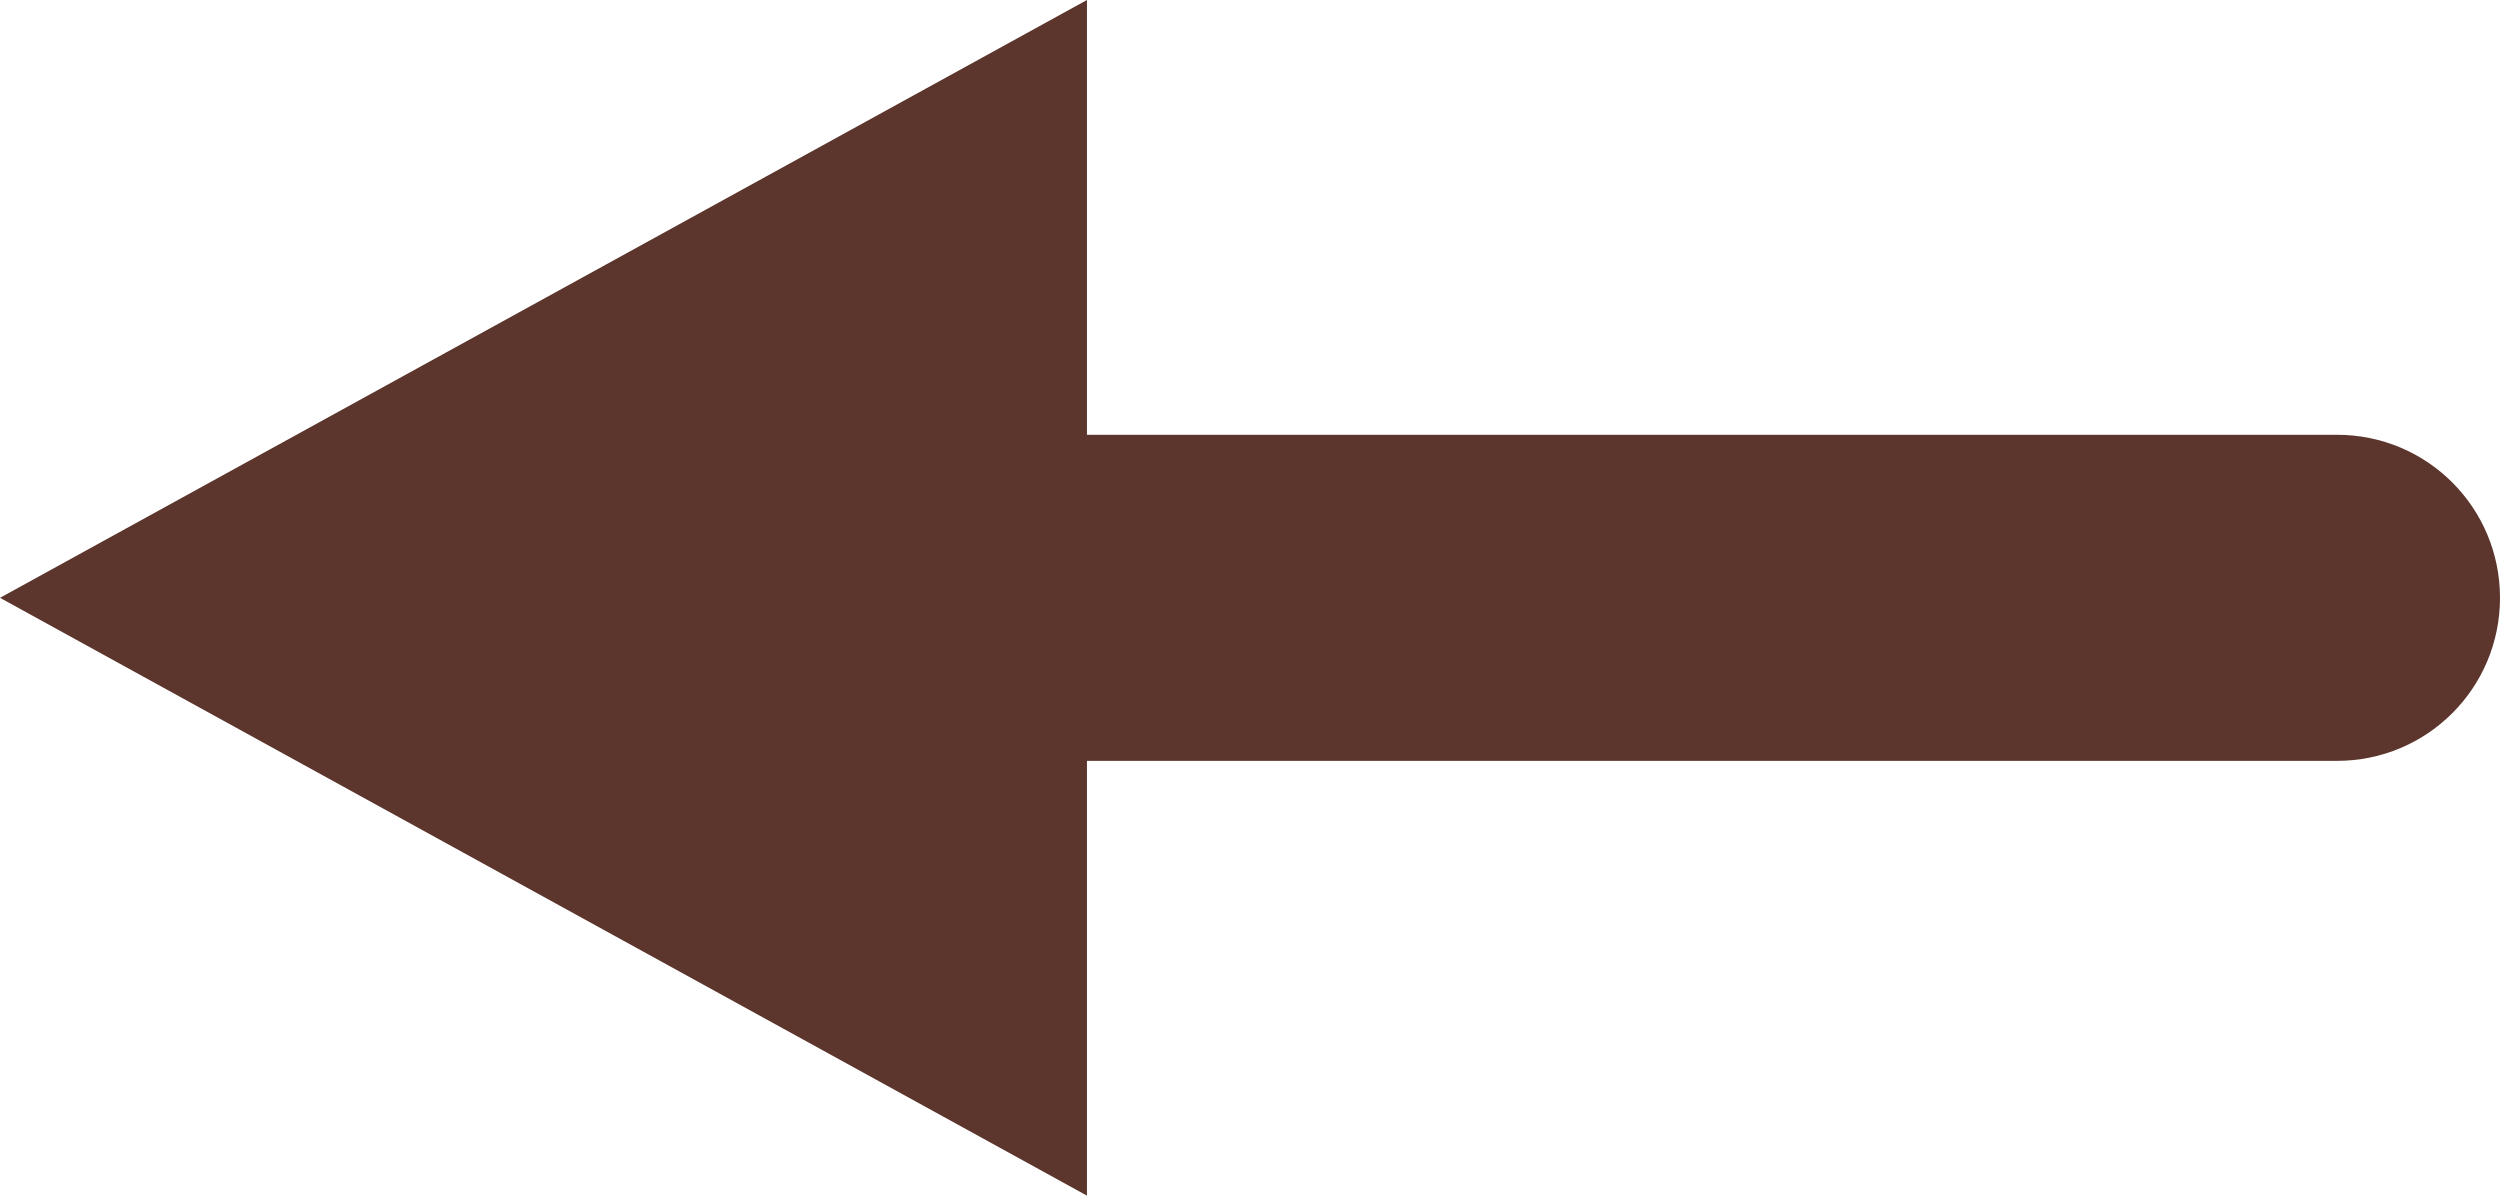 <?xml version="1.0" encoding="UTF-8"?><svg id="_レイヤー_1" xmlns="http://www.w3.org/2000/svg" viewBox="0 0 23 11"><defs><style>.cls-1{fill:#5c352c;stroke-width:0px;}</style></defs><g id="_グループ_2350"><path id="_多角形_1" class="cls-1" d="M10,0v11S0,5.5,0,5.5L10,0Z"/><path id="_パス_173109" class="cls-1" d="M3.94,5.5c0-.83.67-1.5,1.5-1.5h16.06c.83,0,1.5.67,1.5,1.5s-.67,1.5-1.5,1.5H5.44c-.83,0-1.5-.67-1.5-1.5Z"/></g></svg>